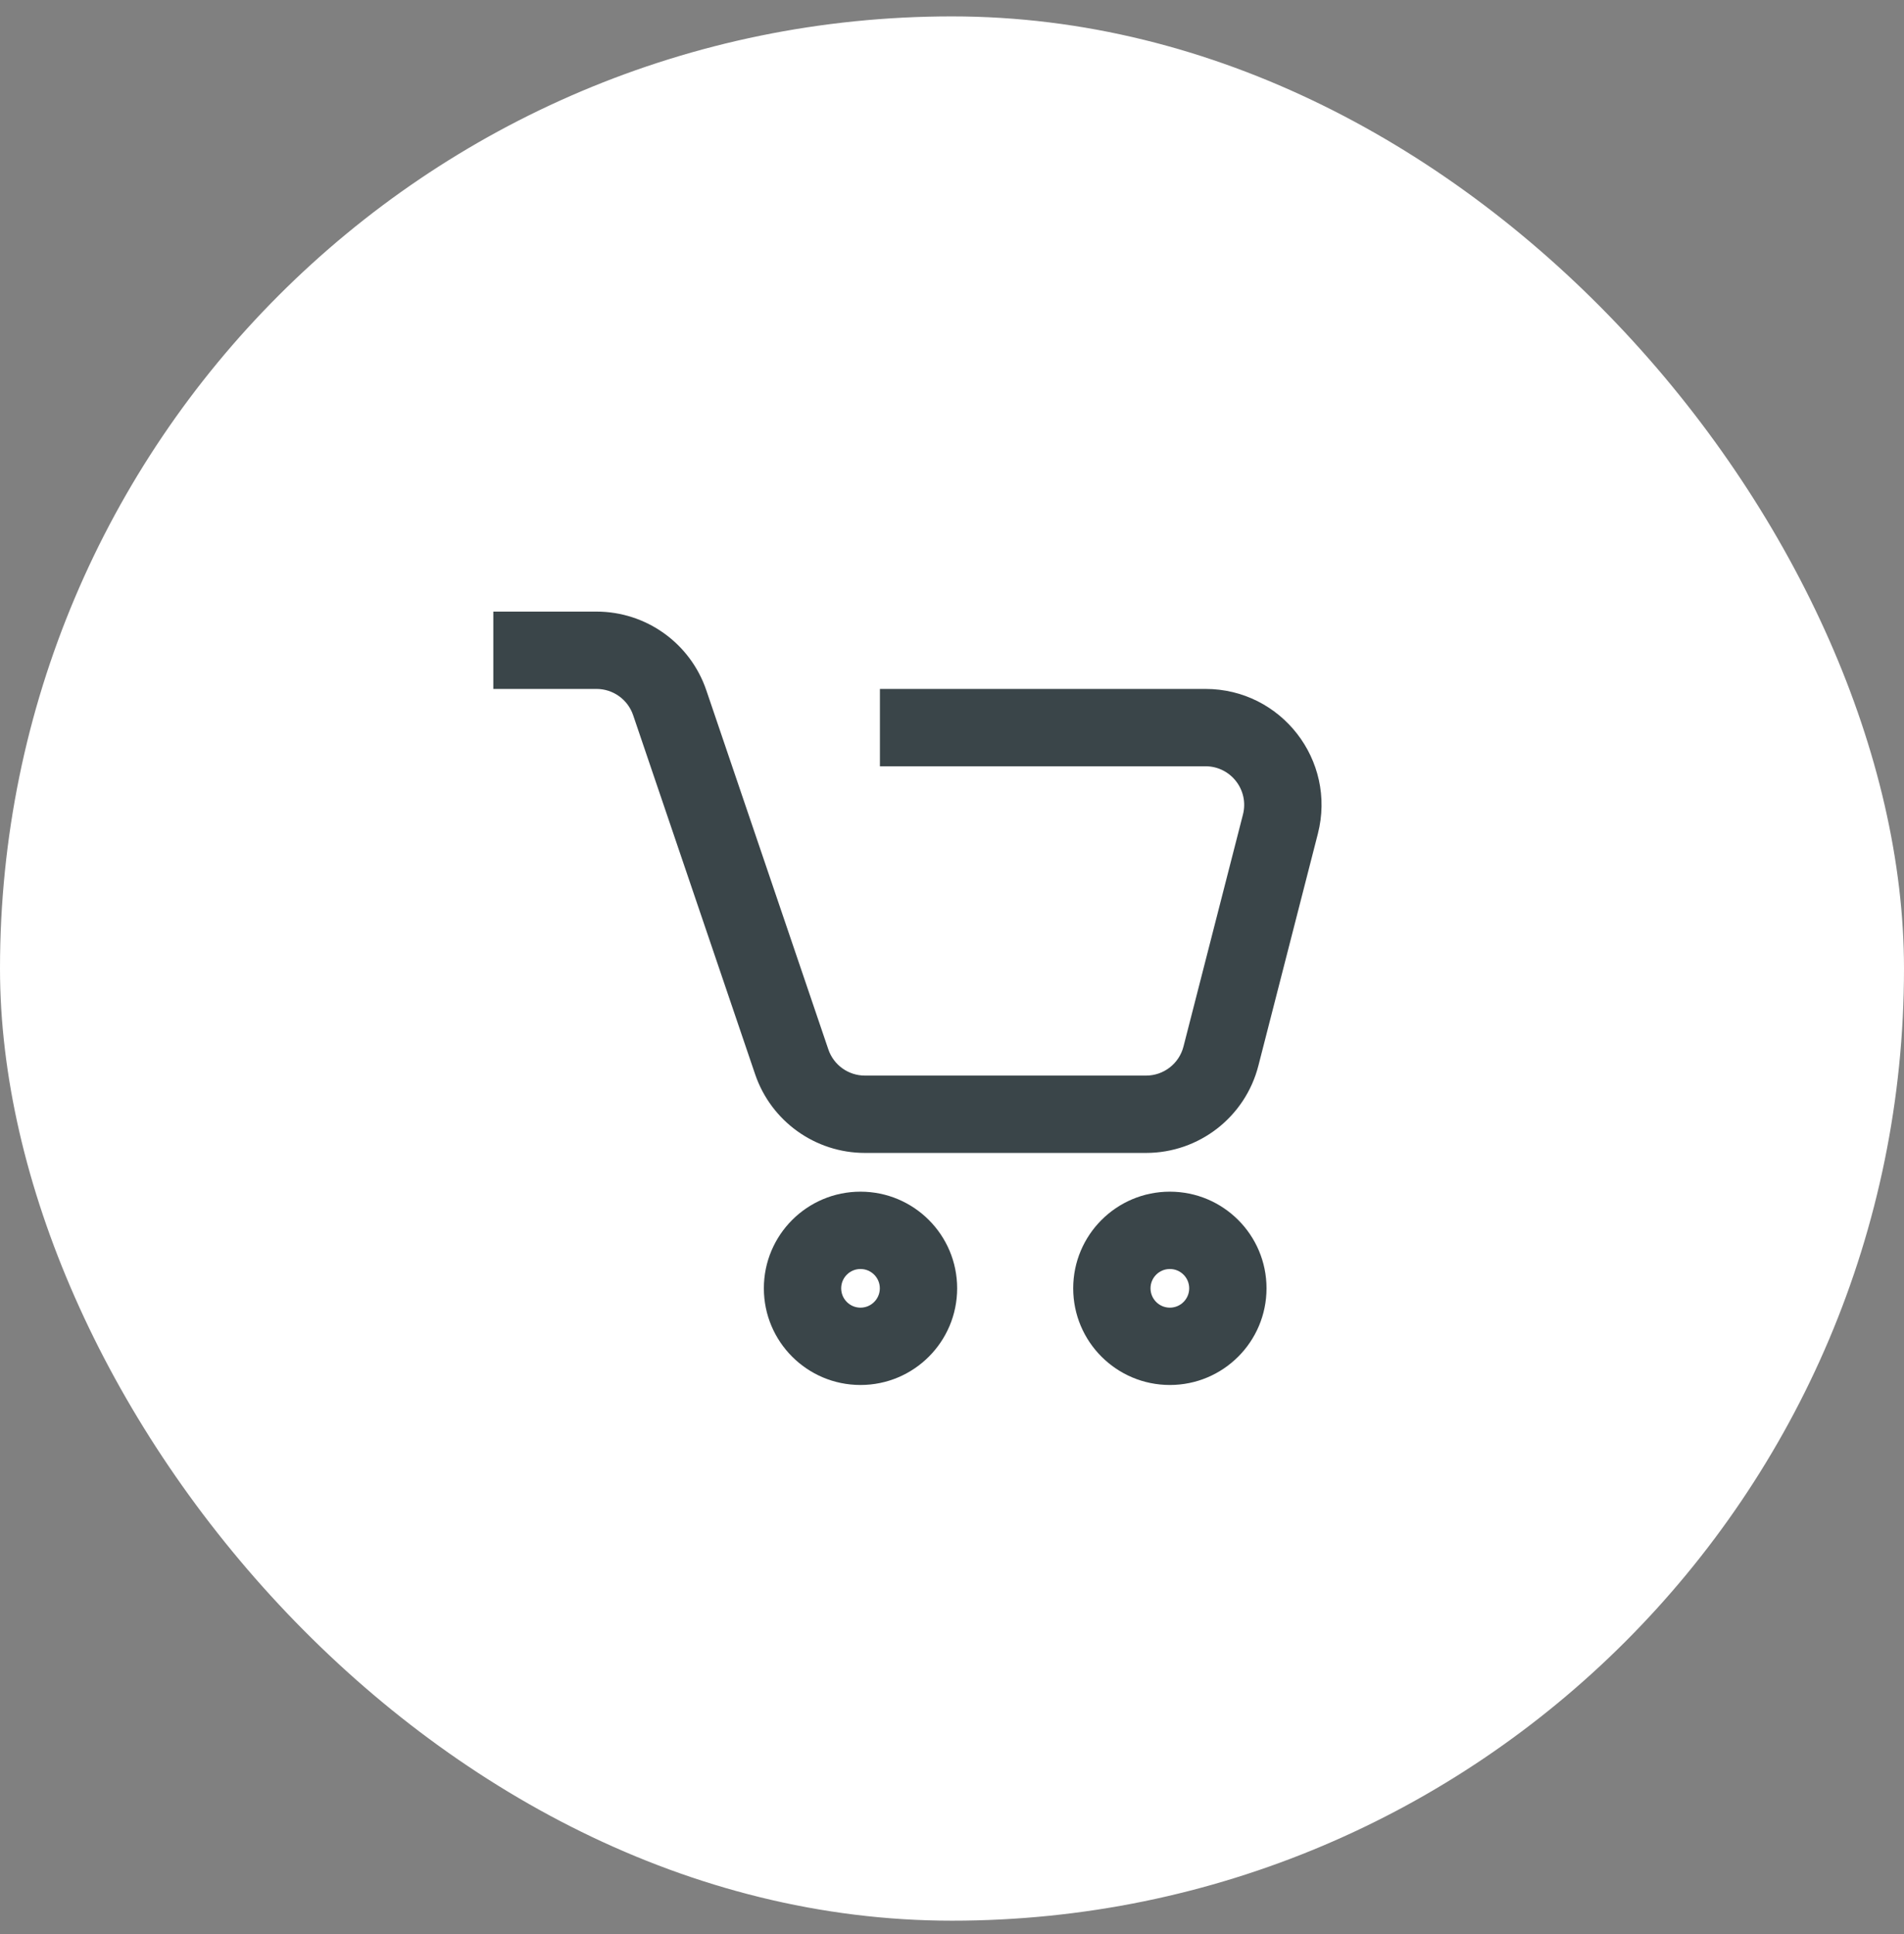 <?xml version="1.0" encoding="UTF-8"?> <svg xmlns="http://www.w3.org/2000/svg" width="64" height="65" viewBox="0 0 64 65" fill="none"><rect x="0" y="0" width="64" height="65" fill="#808080" stroke="none"/><rect y="0.551" width="64" height="64" rx="32" fill="white"></rect><path fill-rule="evenodd" clip-rule="evenodd" d="M20.051 23.154H16.582V20.555H20.051C21.721 20.555 23.205 21.619 23.742 23.2L27.843 35.267C28.021 35.794 28.516 36.149 29.073 36.149H38.522C39.116 36.149 39.634 35.747 39.781 35.172L41.78 27.375C41.991 26.553 41.37 25.753 40.521 25.753H29.577V23.154H40.521C43.067 23.154 44.93 25.555 44.298 28.021L42.298 35.818C41.856 37.542 40.302 38.748 38.522 38.748H29.073C27.403 38.748 25.919 37.684 25.382 36.103L21.282 24.036C21.103 23.509 20.608 23.154 20.051 23.154ZM28.924 43.948C29.283 43.948 29.574 43.657 29.574 43.298C29.574 42.94 29.283 42.649 28.924 42.649C28.566 42.649 28.275 42.94 28.275 43.298C28.275 43.657 28.566 43.948 28.924 43.948ZM28.924 46.547C30.719 46.547 32.173 45.093 32.173 43.298C32.173 41.504 30.719 40.05 28.924 40.05C27.13 40.05 25.676 41.504 25.676 43.298C25.676 45.093 27.13 46.547 28.924 46.547ZM39.973 43.298C39.973 43.657 39.682 43.948 39.323 43.948C38.964 43.948 38.673 43.657 38.673 43.298C38.673 42.94 38.964 42.649 39.323 42.649C39.682 42.649 39.973 42.94 39.973 43.298ZM42.572 43.298C42.572 45.093 41.117 46.547 39.323 46.547C37.529 46.547 36.074 45.093 36.074 43.298C36.074 41.504 37.529 40.05 39.323 40.05C41.117 40.05 42.572 41.504 42.572 43.298Z" fill="#3A4549"></path></svg> 